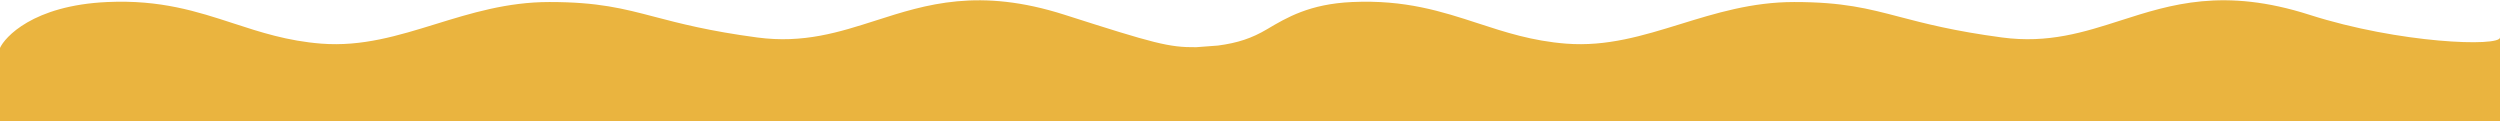 <svg xmlns="http://www.w3.org/2000/svg" xmlns:xlink="http://www.w3.org/1999/xlink" id="Ebene_1" x="0px" y="0px" viewBox="0 0 2868 139" style="enable-background:new 0 0 2868 139;" xml:space="preserve"><style type="text/css">	.st0{fill:#EAB43F;}</style><path class="st0" d="M2868,139V43.01c0,10.85-115.14,7.05-218.58-26.04c-98.24-31.43-158.7-12.05-216.7,6.54 c-42.1,13.49-82.91,26.57-135.92,19.5c-55.48-7.4-88.96-16.17-117.59-23.66c-36.42-9.54-64.99-17.02-120.99-17.02 c-48.45,0-90.1,12.85-130.45,25.31c-42.96,13.26-84.46,26.06-131.14,22.43c-38.85-3.03-69.86-13.14-101.07-23.32 c-41.53-13.54-83.41-27.2-144.52-24.41c-48.58,2.22-74.72,17.7-97.55,31.23c-17.41,10.31-33.61,15.7-56.24,18.7l-25,1.88 c-31.17,0.32-47.67-4.16-150.83-37.16c-98.24-31.43-158.7-12.05-216.7,6.54C962.61,37,921.81,50.08,868.8,43.01 c-55.48-7.4-88.96-16.17-117.59-23.66C714.79,9.8,686.22,2.32,630.22,2.32c-48.45,0-90.1,12.85-130.45,25.31 c-42.96,13.26-84.46,26.06-131.14,22.43c-38.84-3.03-69.86-13.14-101.07-23.32c-41.53-13.54-83.4-27.2-144.51-24.41 C37.41,6.23,5.34,43.07,0,55l0,84H2868z"></path></svg>